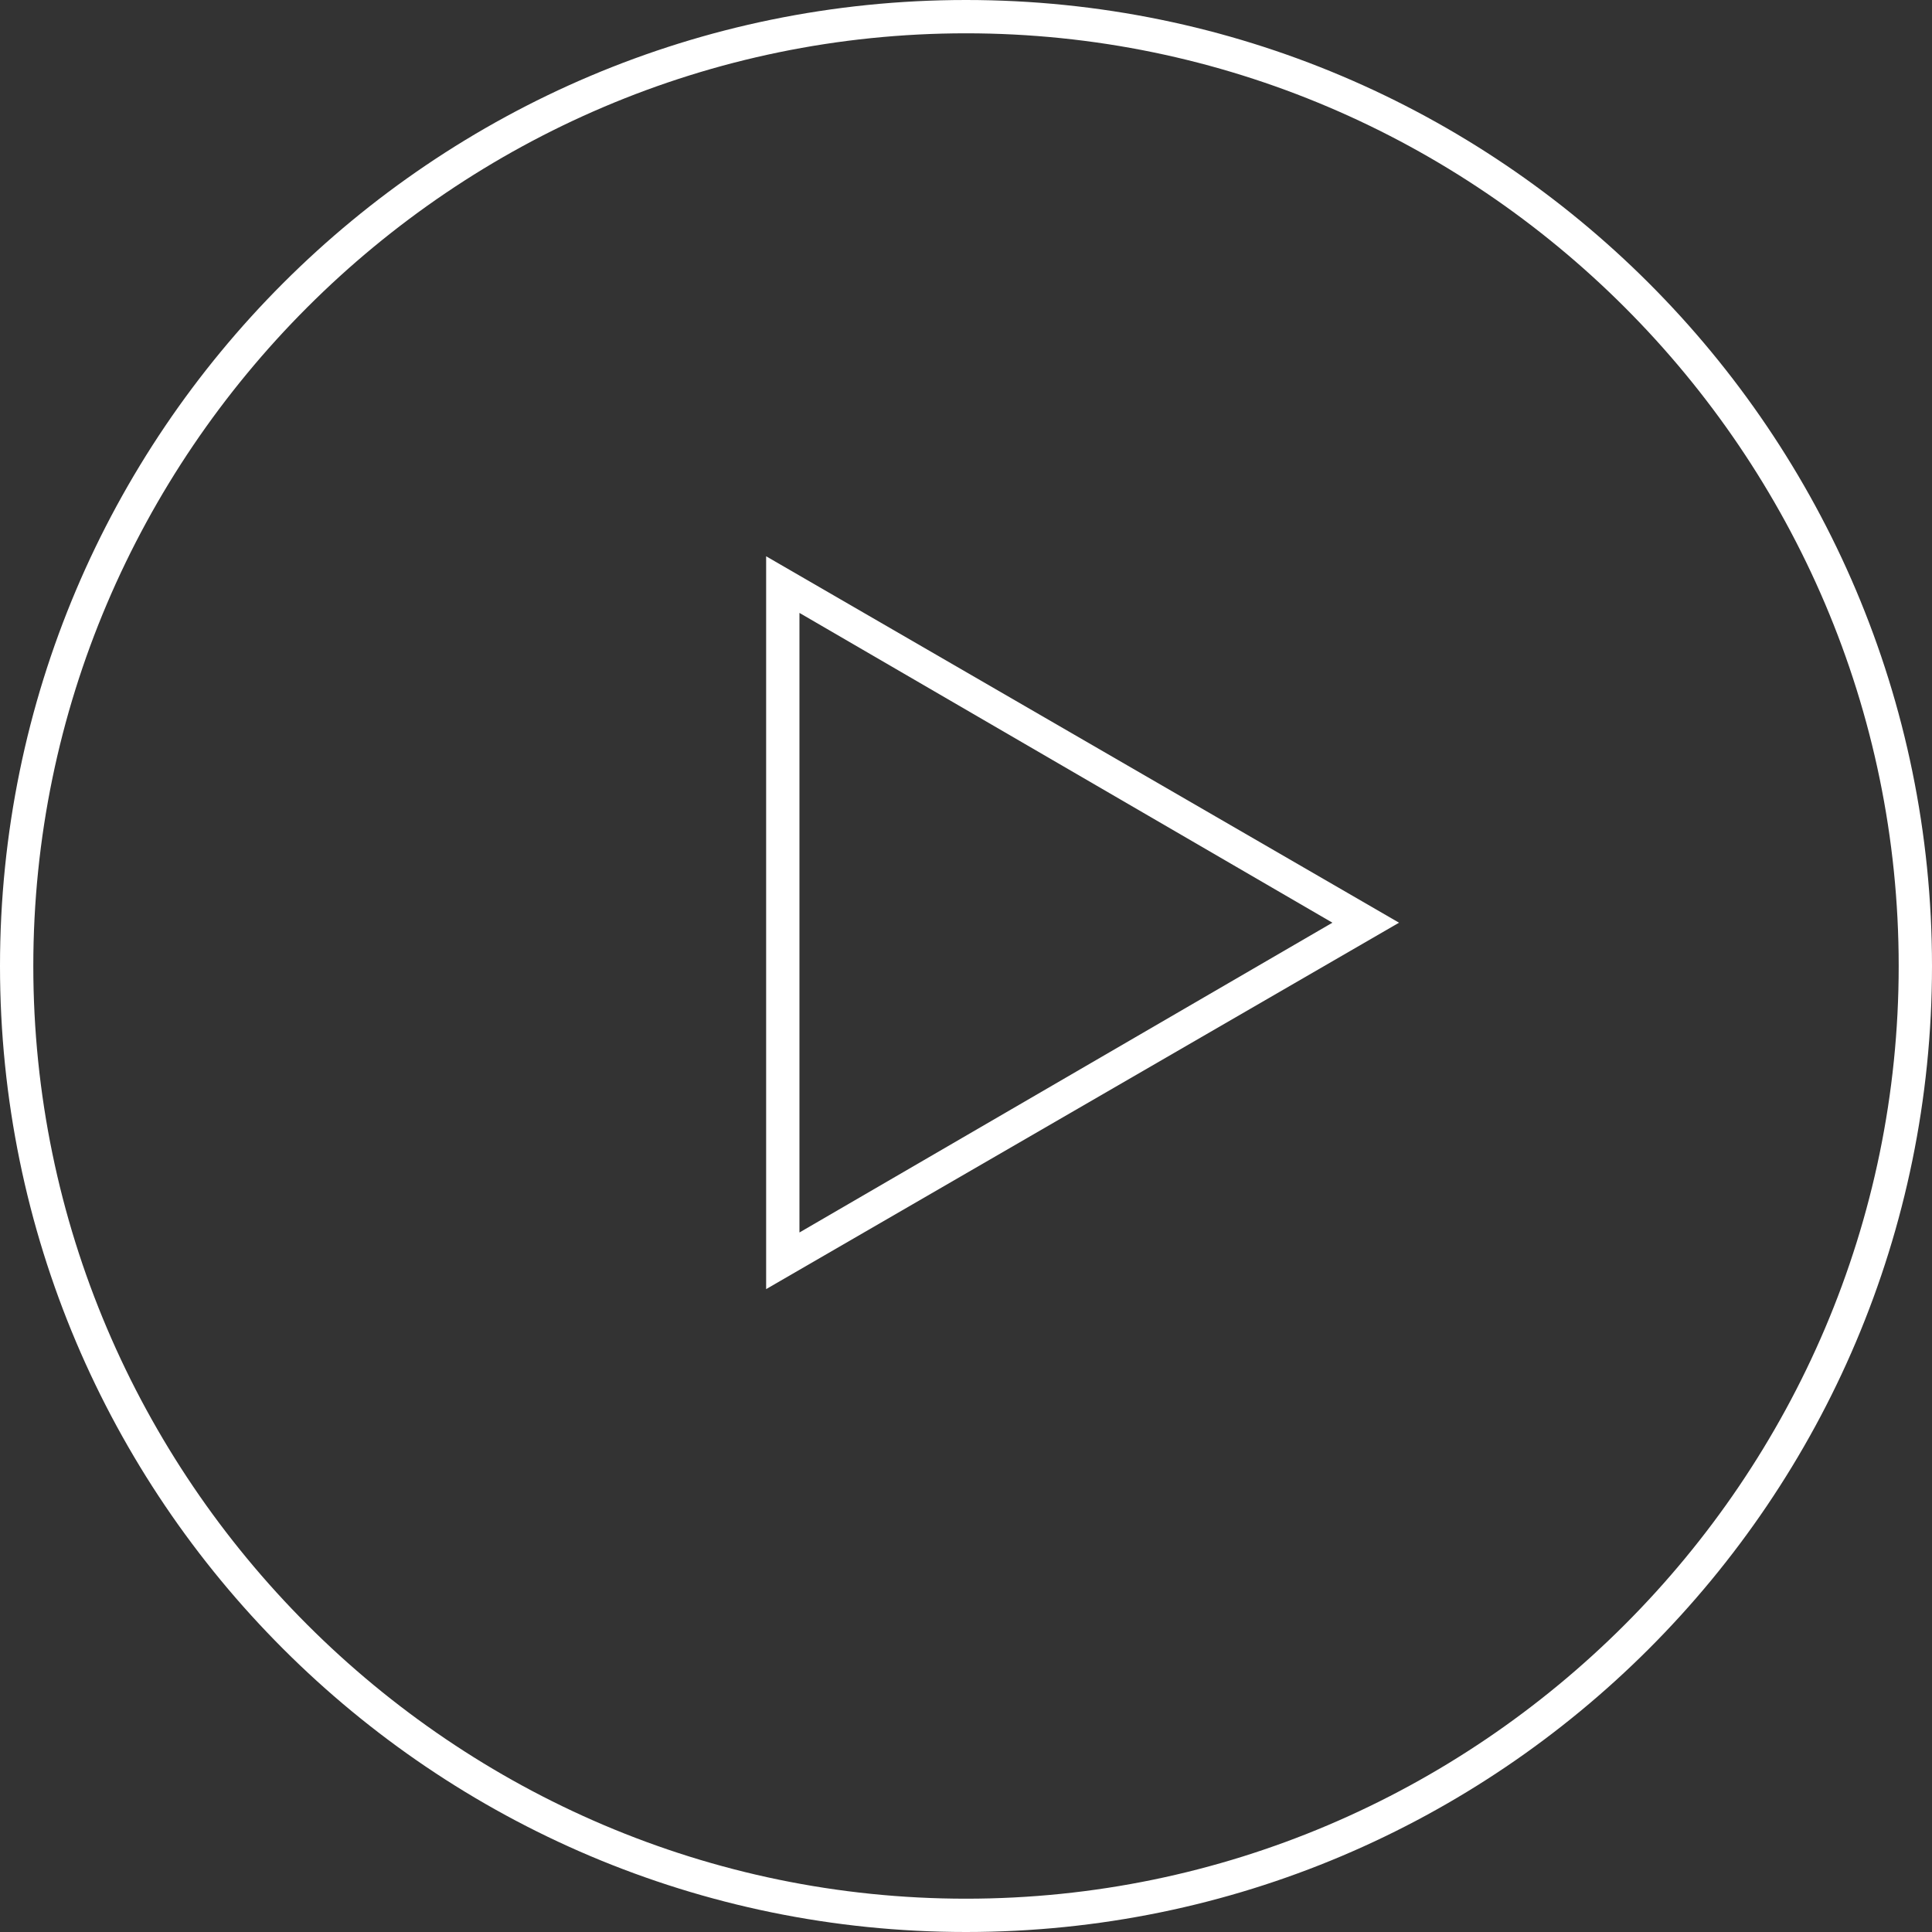 <?xml version="1.0" encoding="utf-8"?>
<!-- Generator: Adobe Illustrator 18.1.1, SVG Export Plug-In . SVG Version: 6.00 Build 0)  -->
<svg version="1.1" id="Layer_1" xmlns="http://www.w3.org/2000/svg" xmlns:xlink="http://www.w3.org/1999/xlink" x="0px" y="0px"
	 viewBox="0 0 58 58" enable-background="new 0 0 58 58" xml:space="preserve">
<rect x="0" y="0" width="58" height="58" fill="#333333" stroke="none"/>
<g>
	<defs>
		<rect id="SVGID_1_" width="58" height="58"/>
	</defs>
	<clipPath id="SVGID_2_">
		<use xlink:href="#SVGID_1_"  overflow="visible"/>
	</clipPath>
	<path clip-path="url(#SVGID_2_)" fill="#FFFFFF" d="M29,1c15.4,0,28,12.6,28,28S44.4,57,29,57S1,44.4,1,29S13.6,1,29,1 M29,0
		C13,0,0,13,0,29s13,29,29,29s29-13,29-29S45,0,29,0"/>
	<path clip-path="url(#SVGID_2_)" fill="#FFFFFF" d="M24,18.4l16,9.3l-16,9.3V18 M23,16.7v22l19-11L23,16.7z"/>
</g>
</svg>
